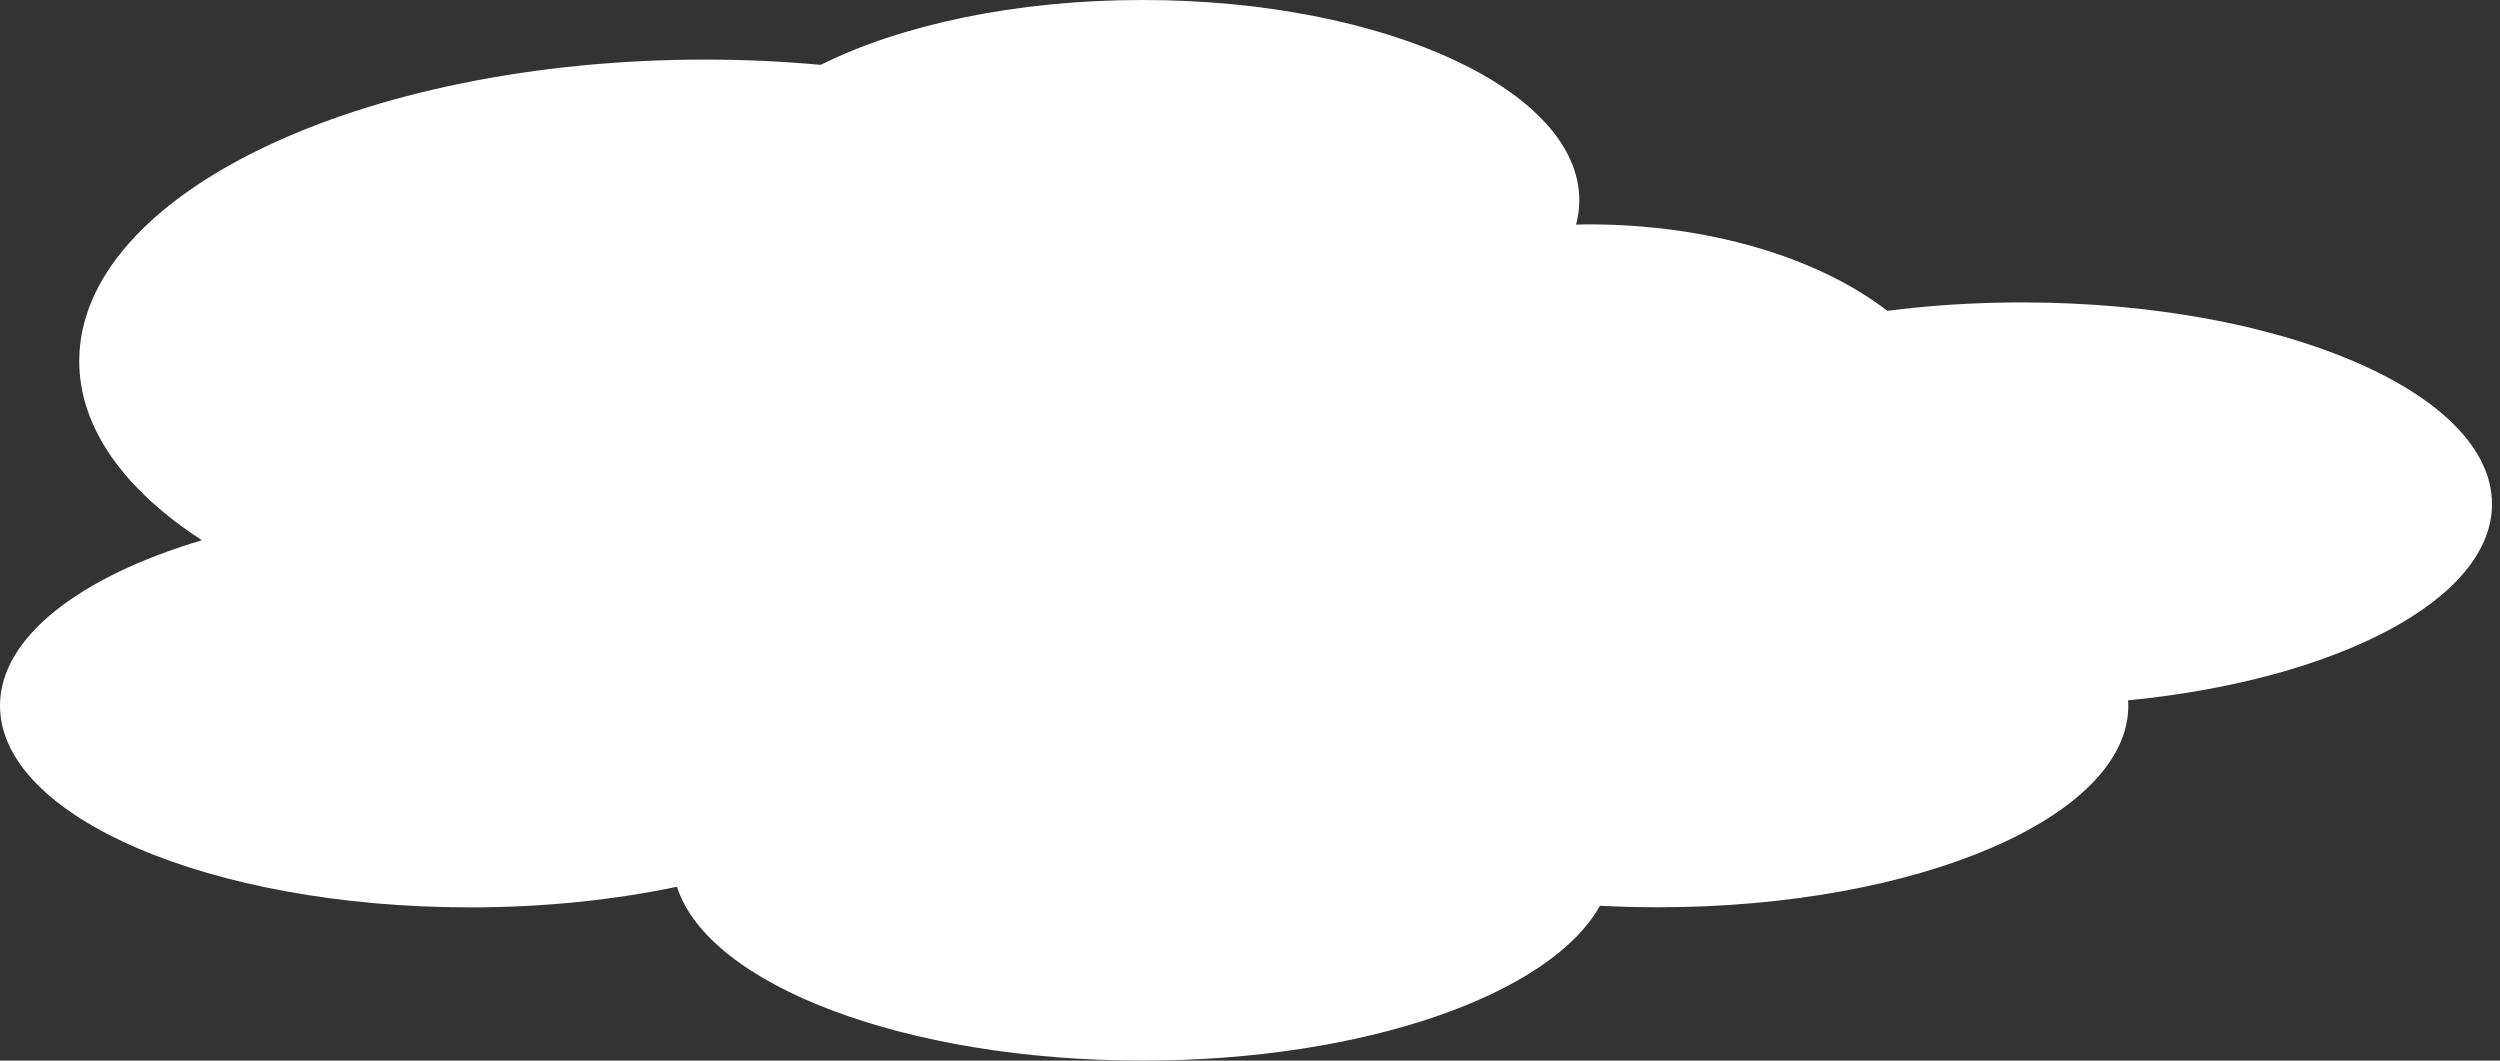 <svg width="198" height="84" viewBox="0 0 198 84" fill="none" xmlns="http://www.w3.org/2000/svg">
<rect x="0" y="0" width="198" height="84" fill="#333333" stroke="none"/>
<g clip-path="url(#clip0_2605_12388)">
<path d="M197.366 39.929C197.366 31.109 180.697 23.952 160.13 23.952C156.431 23.952 152.85 24.181 149.479 24.619C144.079 20.457 135.476 17.77 125.799 17.77C125.471 17.77 125.153 17.79 124.824 17.79C124.993 17.152 125.083 16.515 125.083 15.868C125.083 7.108 109.598 0 90.483 0C80.398 0 71.318 1.981 65.003 5.137C62.039 4.868 59.006 4.719 55.893 4.719C28.494 4.719 6.276 15.42 6.276 28.601C6.276 33.917 9.886 38.824 15.992 42.786C6.325 45.663 0 50.472 0 55.887C0 64.707 16.668 71.865 37.225 71.865C43.113 71.865 48.673 71.268 53.615 70.232C56.112 78.017 71.666 84 90.493 84C108.086 84 122.805 78.764 126.714 71.736C128.226 71.815 129.767 71.855 131.329 71.855C151.896 71.855 168.564 64.697 168.564 55.877C168.564 55.738 168.544 55.608 168.544 55.469C185.053 53.846 197.366 47.495 197.366 39.919V39.929Z" fill="white"/>
</g>
<defs>
<clipPath id="clip0_2605_12388">
<rect width="197.366" height="84" fill="white"/>
</clipPath>
</defs>
</svg>
